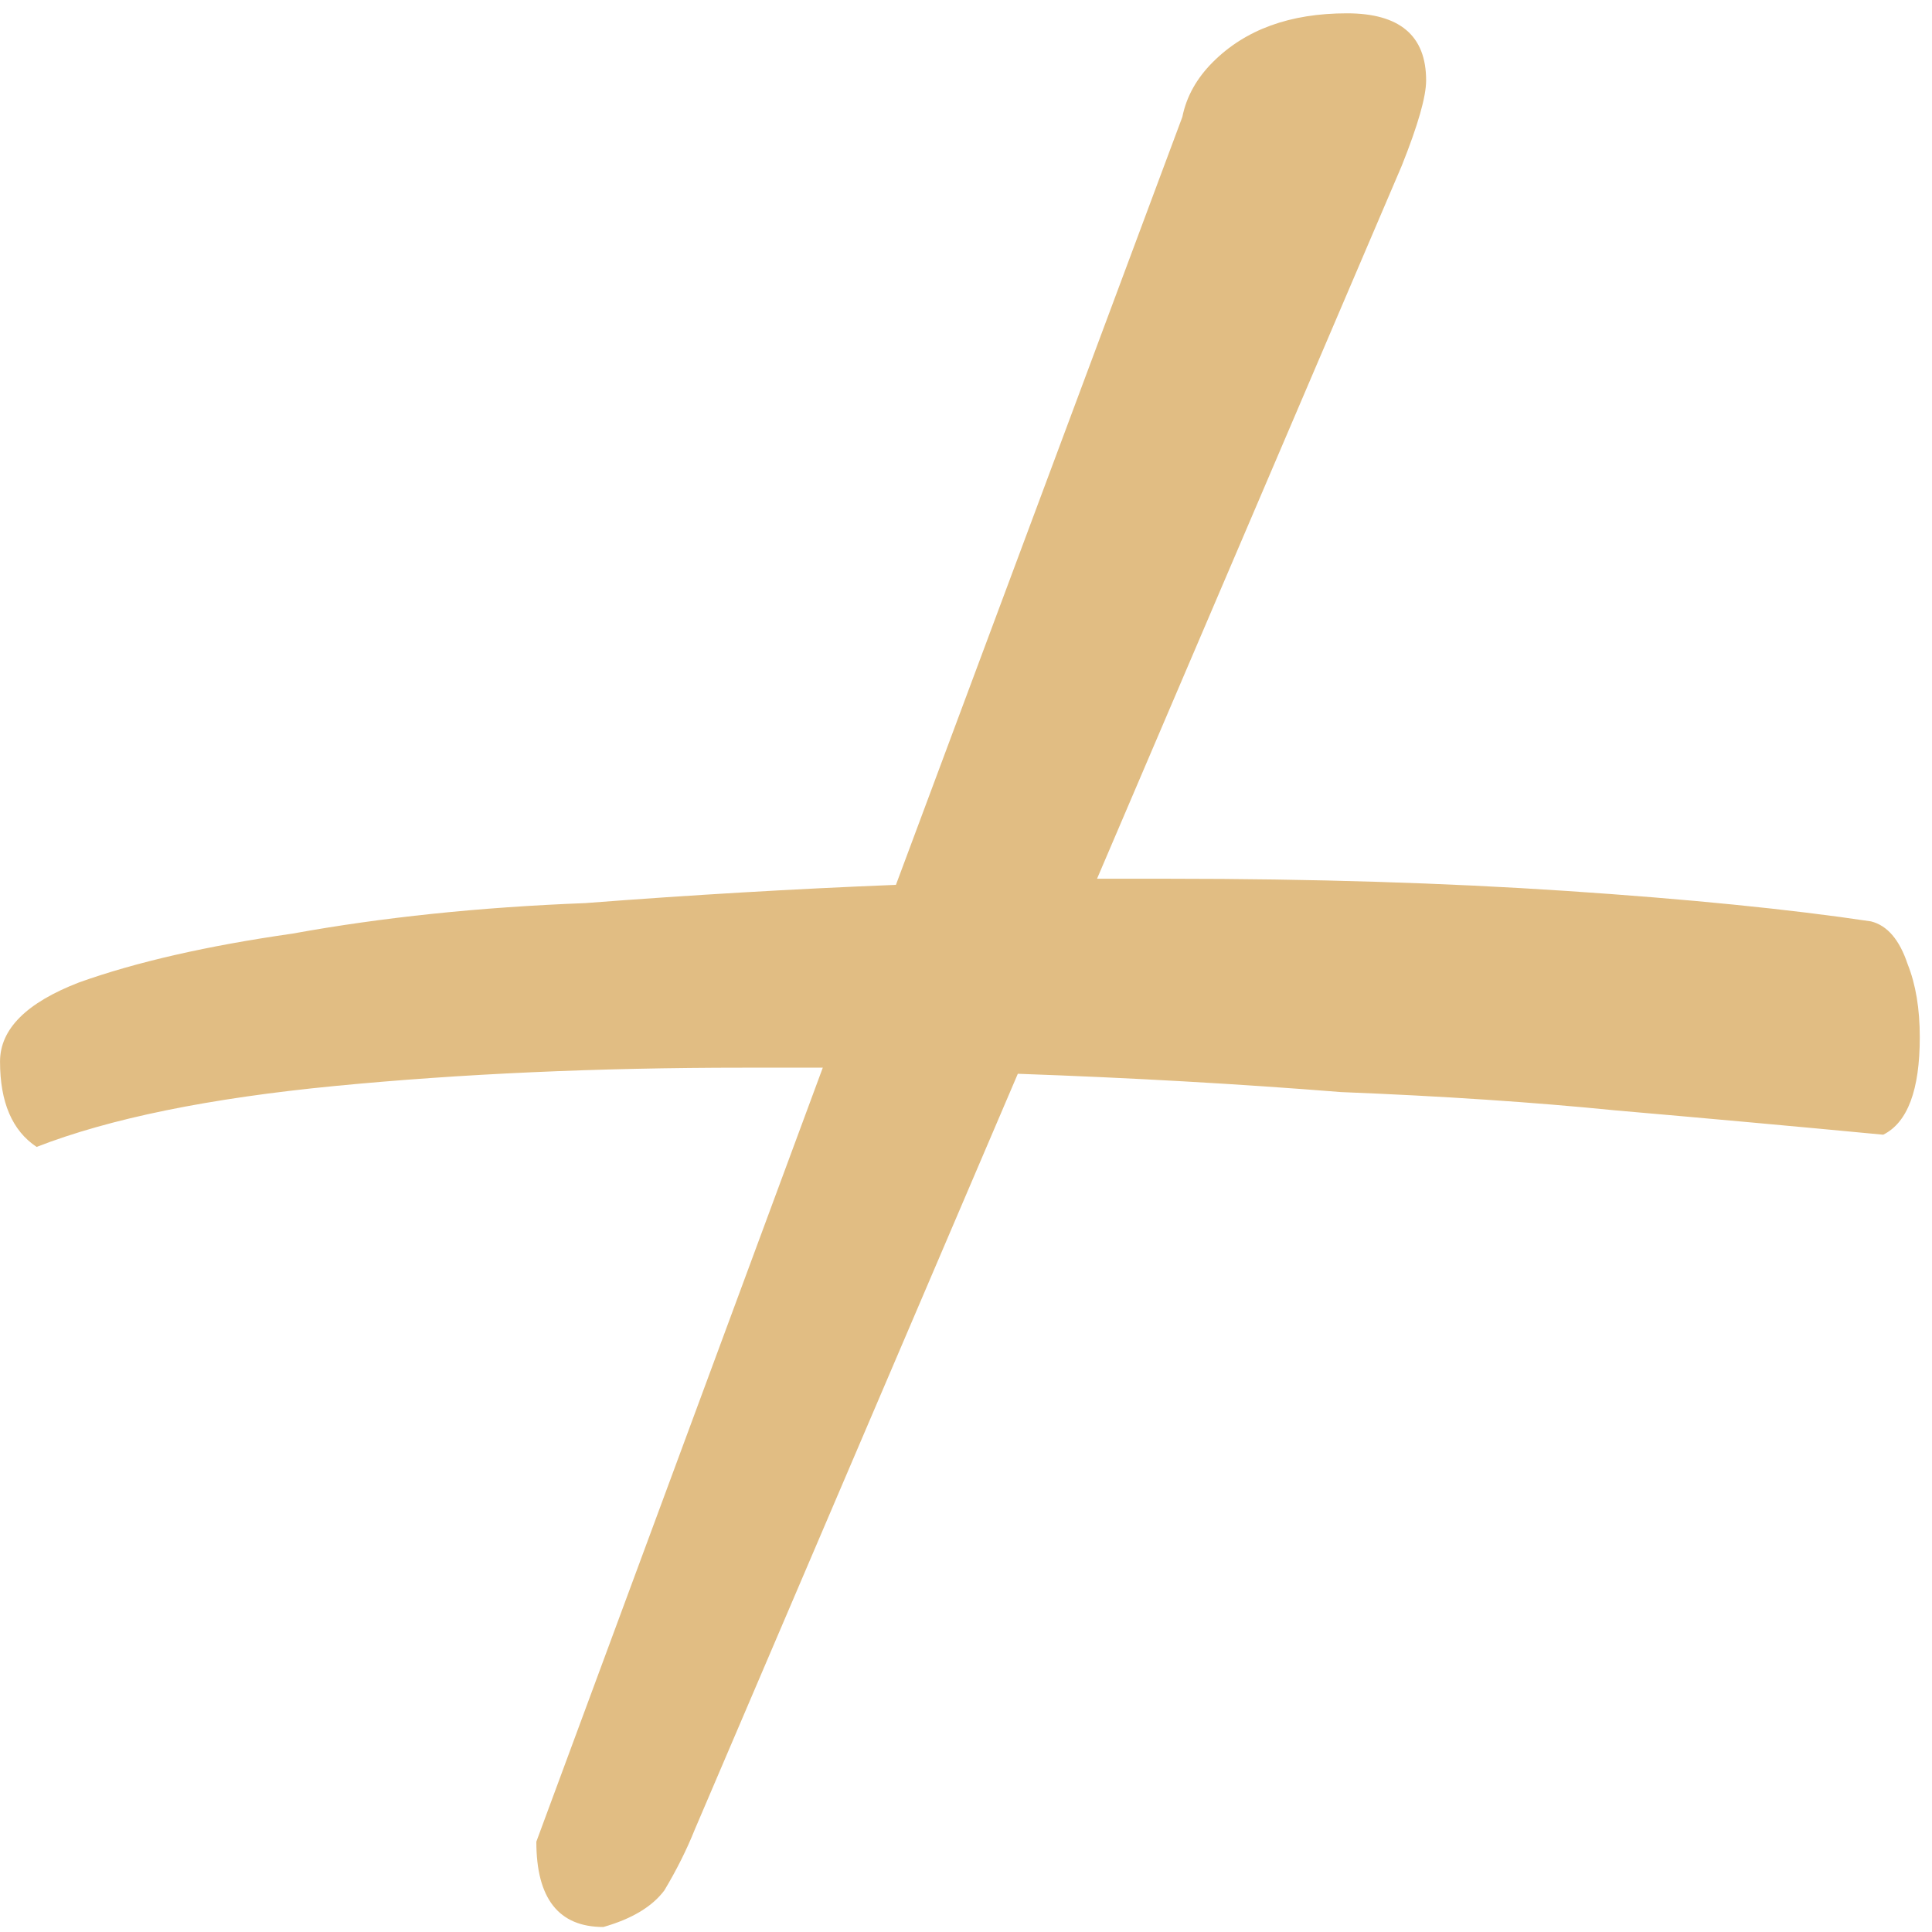 <svg width="56" height="56" viewBox="0 0 56 56" fill="none" xmlns="http://www.w3.org/2000/svg">
<path id="+" d="M55.646 30.064C55.646 31.595 55.293 32.537 54.586 32.89C52.113 32.655 49.522 32.419 46.814 32.184C44.458 31.948 41.809 31.771 38.864 31.654C35.92 31.418 32.799 31.241 29.502 31.124L20.139 53.029C19.904 53.617 19.609 54.206 19.256 54.795C18.903 55.266 18.314 55.62 17.489 55.855C16.194 55.855 15.546 55.031 15.546 53.382L23.849 30.947H21.552C17.313 30.947 13.368 31.124 9.717 31.477C6.066 31.83 3.181 32.419 1.061 33.244C0.354 32.773 0.001 31.948 0.001 30.77C0.001 29.828 0.766 29.063 2.297 28.474C3.946 27.885 6.007 27.414 8.48 27.061C11.071 26.59 13.898 26.295 16.96 26.177C20.021 25.942 23.025 25.765 25.969 25.648L34.271 3.389C34.389 2.801 34.684 2.271 35.155 1.8C36.097 0.857 37.392 0.386 39.041 0.386C40.572 0.386 41.337 1.034 41.337 2.33C41.337 2.801 41.102 3.625 40.631 4.803L31.798 25.471H33.918C38.04 25.471 41.867 25.589 45.401 25.824C48.934 26.06 51.878 26.354 54.233 26.707C54.704 26.825 55.057 27.237 55.293 27.944C55.529 28.533 55.646 29.239 55.646 30.064Z" fill="#E1BD83"/>
</svg>

